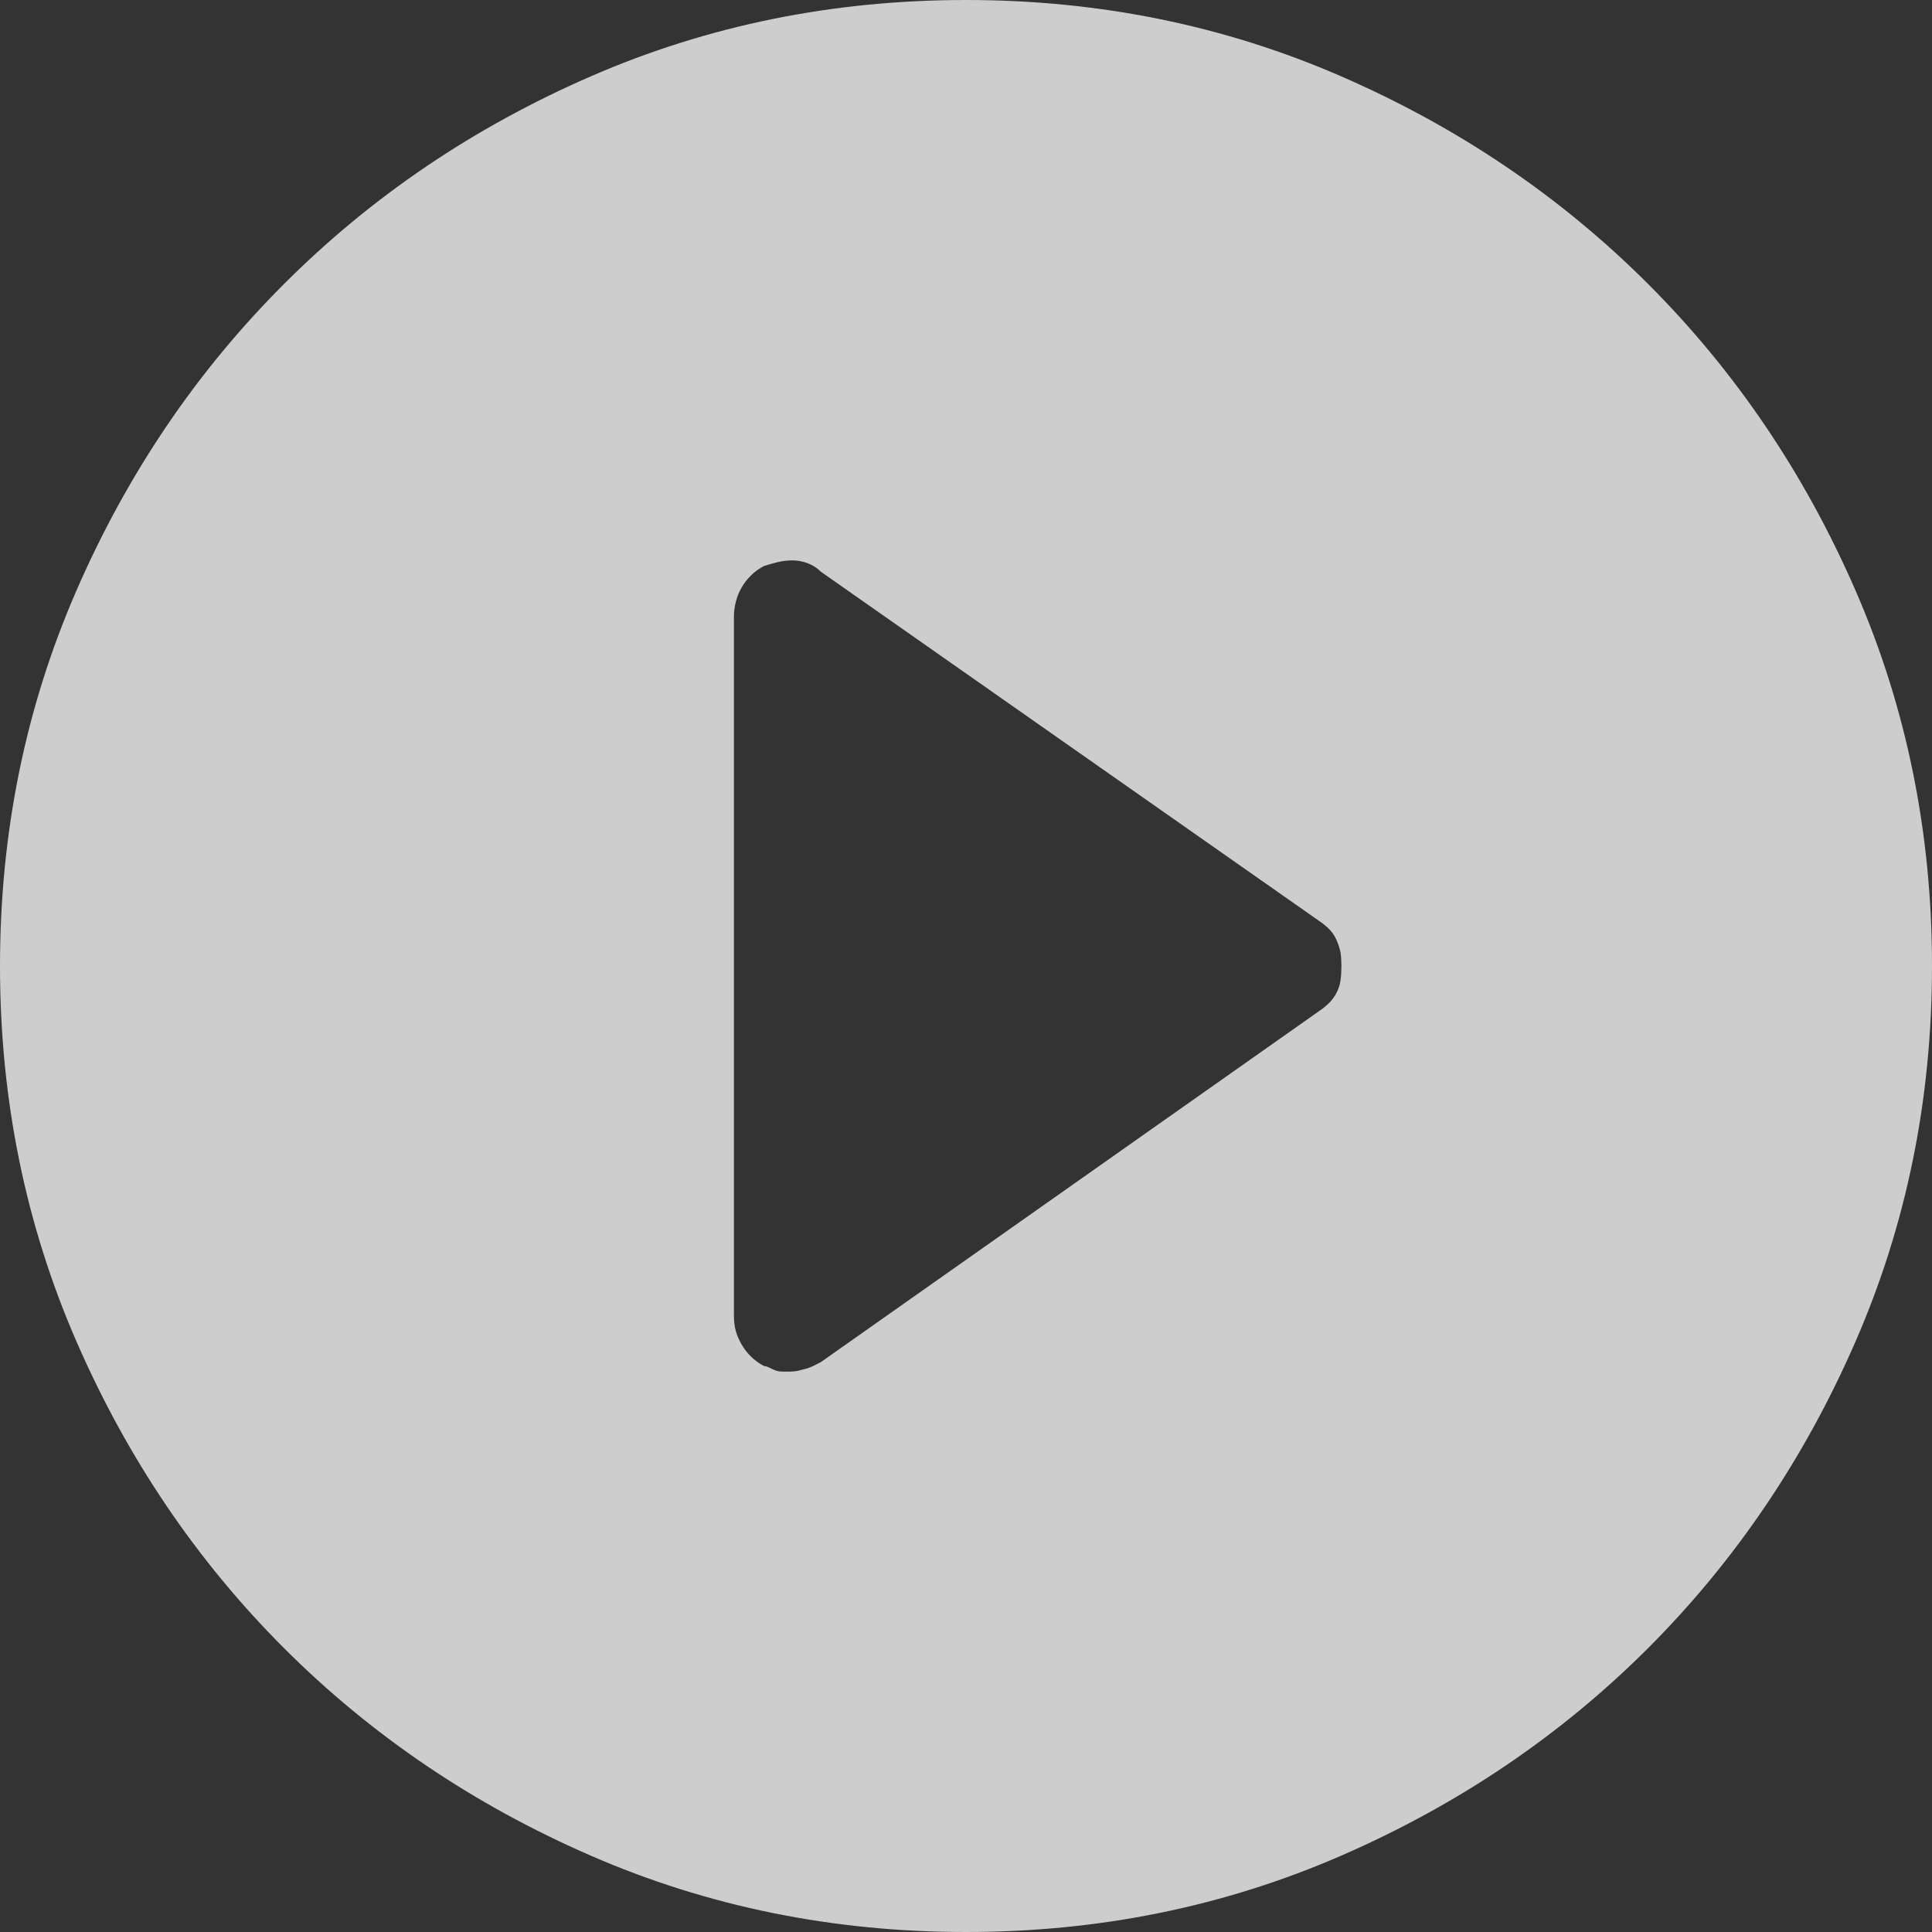 <?xml version="1.0" encoding="UTF-8"?>
<!DOCTYPE svg PUBLIC "-//W3C//DTD SVG 1.1//EN" "http://www.w3.org/Graphics/SVG/1.1/DTD/svg11.dtd">
<svg version="1.1" xmlns="http://www.w3.org/2000/svg" xmlns:xlink="http://www.w3.org/1999/xlink" x="0" y="0" width="16" height="16" viewBox="0, 0, 16, 16">
  <rect x="0" y="0" width="16" height="16" fill="#333333" stroke="none"/>
  <g id="Livello_1">
    <path d="M8,0 Q9.656,0 11.109,0.633 Q12.563,1.266 13.649,2.352 Q14.734,3.437 15.367,4.891 Q16,6.344 16,8 Q16,9.656 15.367,11.109 Q14.734,12.563 13.649,13.649 Q12.563,14.734 11.109,15.367 Q9.656,16 8,16 Q6.344,16 4.891,15.367 Q3.437,14.734 2.352,13.649 Q1.266,12.563 0.633,11.109 Q0,9.656 0,8 Q0,6.344 0.633,4.891 Q1.266,3.437 2.352,2.352 Q3.437,1.266 4.891,0.633 Q6.344,0 8,0 z M6.562,4.641 Q6.5,4.641 6.438,4.656 Q6.375,4.672 6.328,4.687 Q6.266,4.719 6.219,4.766 Q6.172,4.812 6.141,4.867 Q6.109,4.922 6.094,4.984 Q6.078,5.047 6.078,5.109 L6.078,10.891 Q6.078,10.969 6.094,11.024 Q6.109,11.078 6.141,11.133 Q6.172,11.188 6.219,11.234 Q6.266,11.281 6.328,11.313 Q6.344,11.313 6.375,11.328 Q6.406,11.344 6.43,11.352 Q6.453,11.359 6.484,11.359 Q6.516,11.359 6.531,11.359 Q6.578,11.359 6.609,11.352 Q6.641,11.344 6.672,11.336 Q6.703,11.328 6.734,11.313 Q6.766,11.297 6.797,11.281 L10.922,8.375 Q10.969,8.344 11.008,8.305 Q11.047,8.266 11.07,8.219 Q11.094,8.172 11.102,8.117 Q11.109,8.063 11.109,8 Q11.109,7.937 11.102,7.891 Q11.094,7.844 11.07,7.789 Q11.047,7.734 11.008,7.695 Q10.969,7.656 10.922,7.625 L6.797,4.734 Q6.75,4.687 6.688,4.664 Q6.625,4.641 6.562,4.641 z" fill="#FFFFFF" opacity="0.753"/>
  </g>
</svg>
